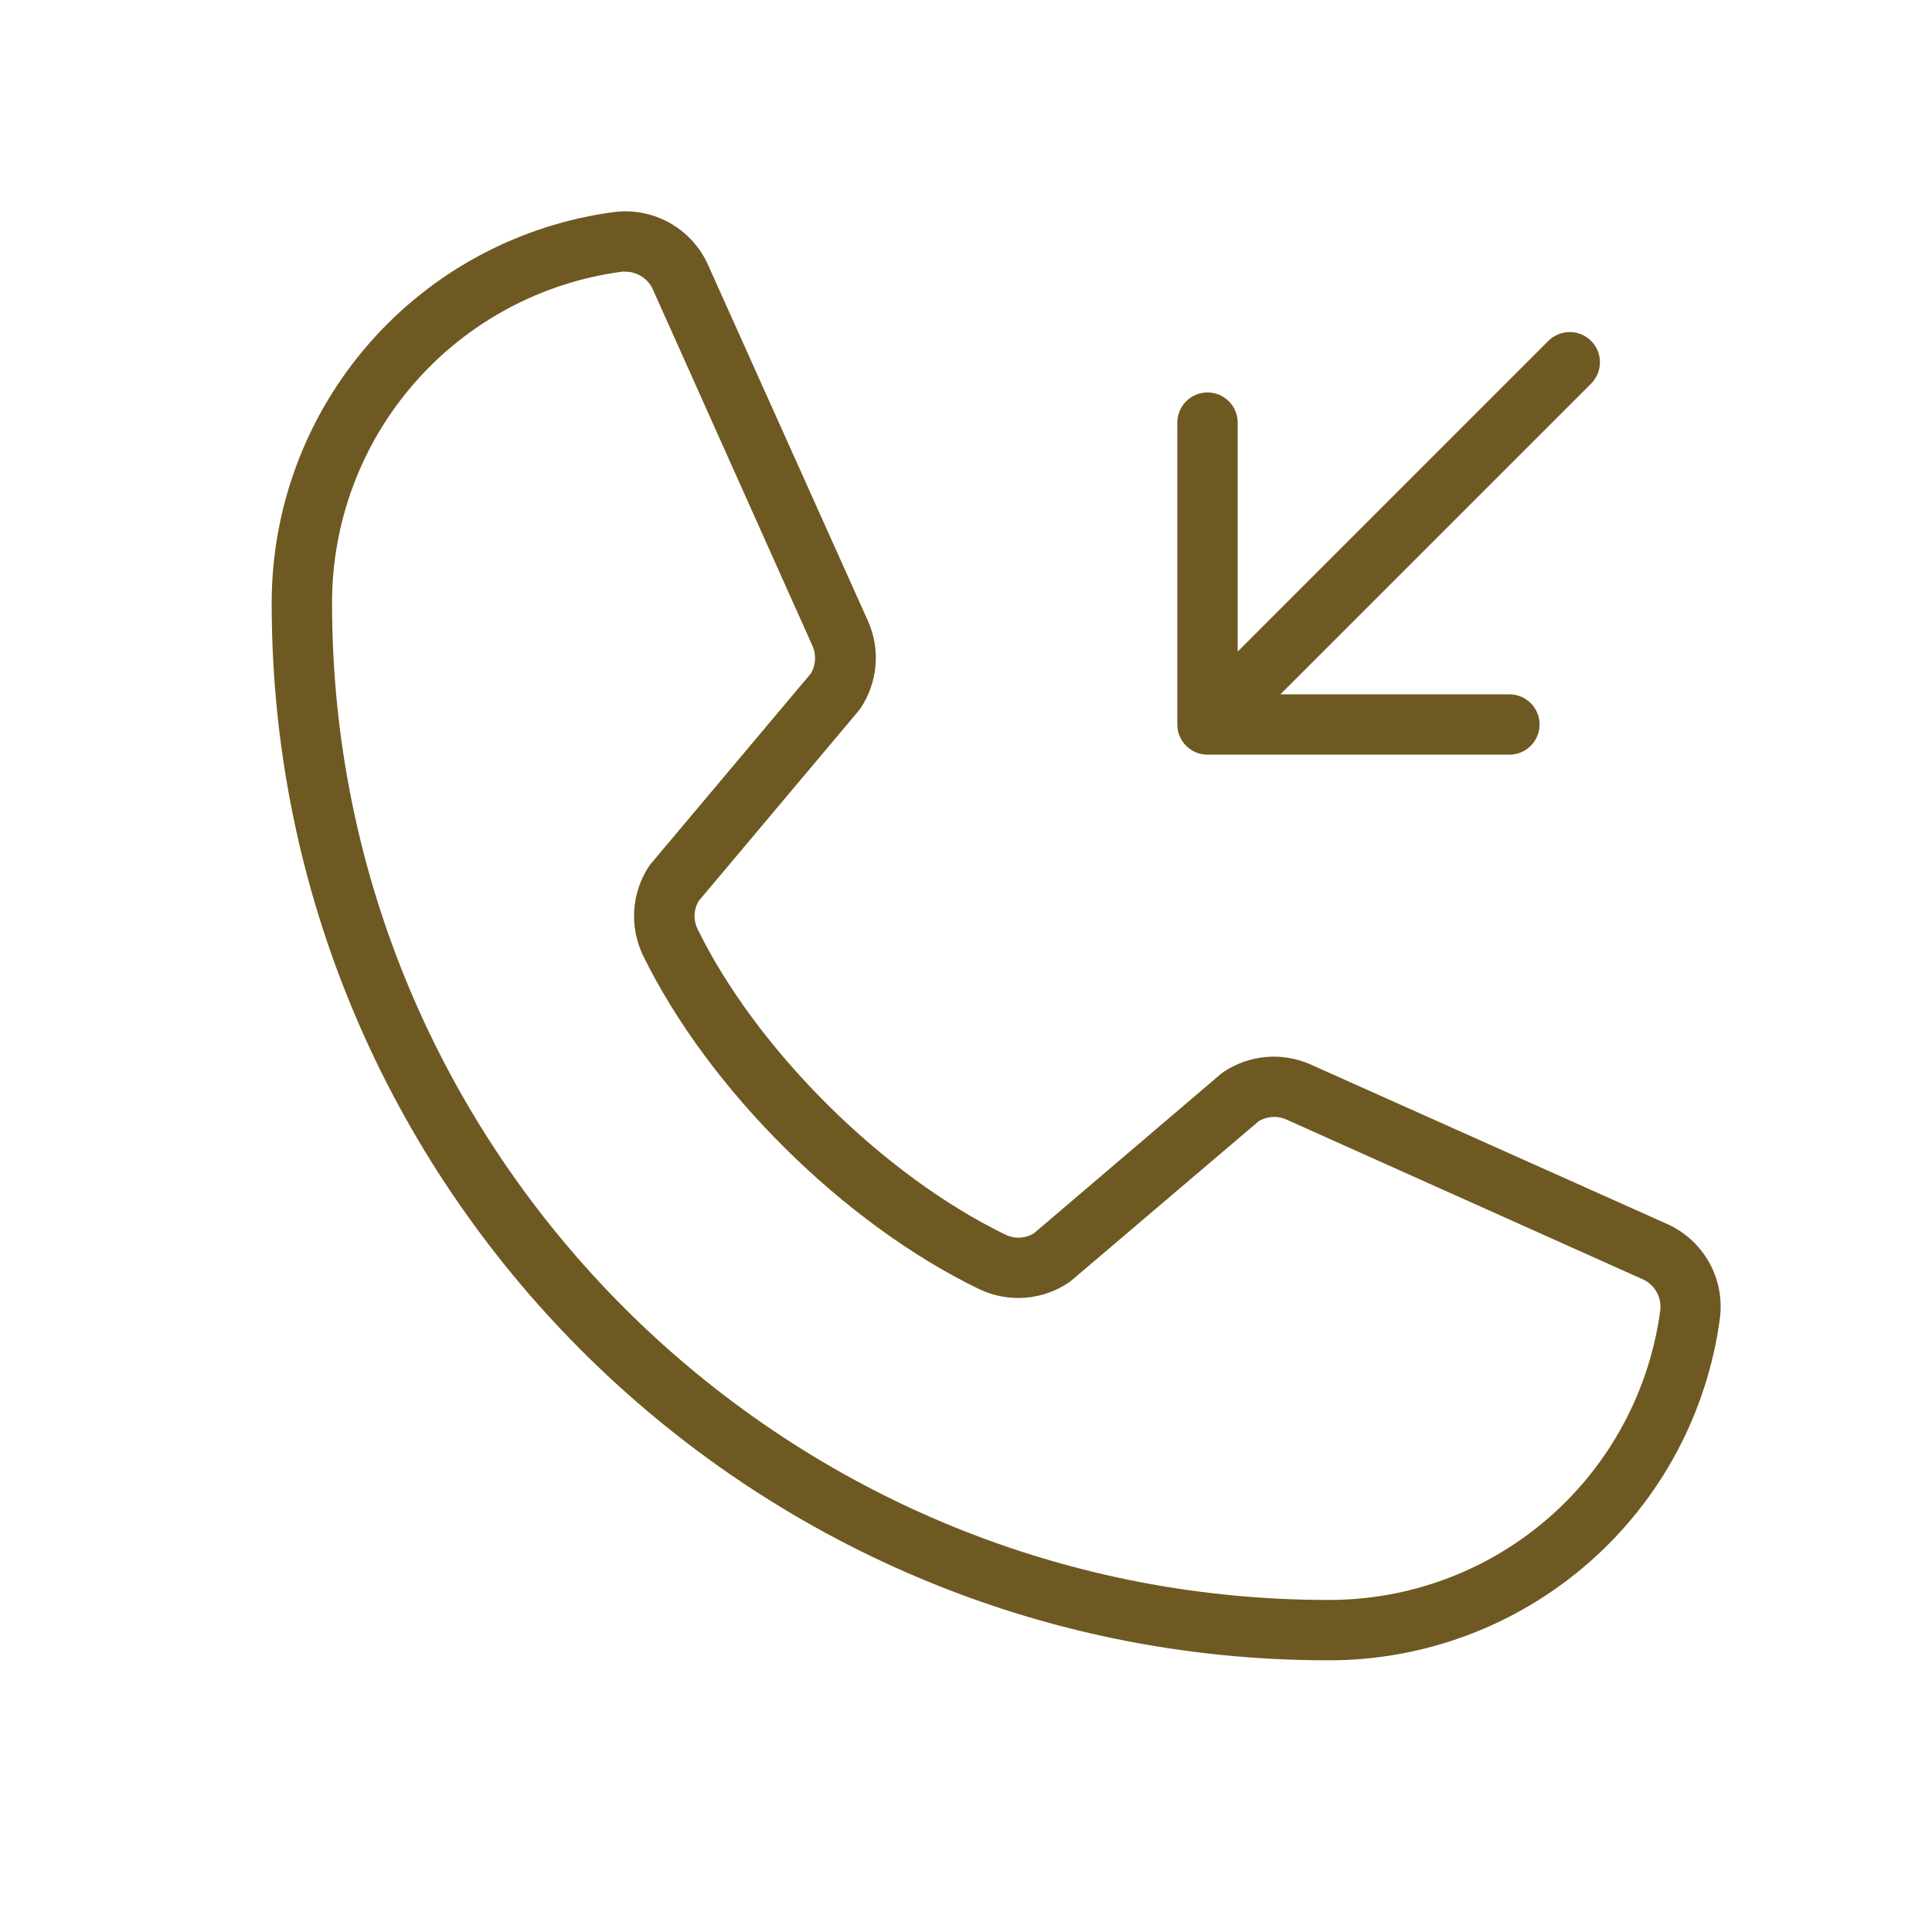 <svg width="48" height="48" viewBox="0 0 48 48" fill="none" xmlns="http://www.w3.org/2000/svg">
<path d="M41.396 30.399L32.542 26.438C32.199 26.289 31.825 26.228 31.452 26.261C31.079 26.294 30.721 26.419 30.409 26.625C30.384 26.641 30.36 26.658 30.337 26.677L25.688 30.641C25.584 30.705 25.467 30.742 25.346 30.749C25.224 30.756 25.104 30.732 24.994 30.681C21.949 29.211 18.797 26.083 17.327 23.074C17.275 22.965 17.251 22.844 17.257 22.724C17.262 22.603 17.298 22.485 17.361 22.382L21.336 17.655C21.354 17.633 21.371 17.608 21.388 17.584C21.594 17.272 21.718 16.914 21.751 16.542C21.784 16.171 21.724 15.796 21.576 15.454L17.606 6.615C17.415 6.167 17.083 5.794 16.661 5.551C16.239 5.308 15.75 5.208 15.266 5.267C12.907 5.578 10.741 6.737 9.174 8.529C7.607 10.32 6.745 12.62 6.75 15C6.75 29.475 18.525 41.25 33 41.25C35.38 41.255 37.68 40.393 39.471 38.826C41.263 37.259 42.422 35.093 42.733 32.734C42.791 32.253 42.693 31.765 42.452 31.345C42.211 30.924 41.841 30.593 41.396 30.399ZM41.25 32.546C40.985 34.544 40.002 36.378 38.483 37.704C36.965 39.03 35.016 39.757 33 39.75C19.354 39.75 8.25 28.646 8.25 15C8.243 12.984 8.97 11.035 10.296 9.517C11.622 7.998 13.456 7.015 15.454 6.75C15.484 6.748 15.514 6.748 15.544 6.75C15.692 6.751 15.836 6.796 15.959 6.879C16.081 6.962 16.176 7.08 16.232 7.217L20.19 16.056C20.236 16.164 20.256 16.281 20.249 16.398C20.241 16.515 20.206 16.629 20.147 16.731L16.174 21.456C16.155 21.48 16.136 21.503 16.119 21.529C15.908 21.852 15.783 22.225 15.757 22.611C15.732 22.997 15.806 23.383 15.973 23.732C17.602 27.067 20.962 30.403 24.336 32.032C24.687 32.198 25.075 32.271 25.462 32.242C25.85 32.214 26.223 32.085 26.546 31.869L26.616 31.817L31.271 27.857C31.371 27.796 31.483 27.76 31.6 27.751C31.716 27.742 31.833 27.761 31.941 27.806L40.792 31.774C40.942 31.836 41.067 31.945 41.15 32.084C41.232 32.223 41.267 32.385 41.25 32.546ZM29.25 18V10.5C29.25 10.301 29.329 10.11 29.47 9.97C29.61 9.829 29.801 9.75 30 9.75C30.199 9.75 30.39 9.829 30.53 9.97C30.671 10.11 30.75 10.301 30.75 10.5V16.189L38.469 8.469C38.539 8.4 38.622 8.344 38.713 8.307C38.804 8.269 38.901 8.25 39 8.25C39.099 8.25 39.196 8.269 39.287 8.307C39.378 8.344 39.461 8.4 39.531 8.469C39.6 8.539 39.656 8.622 39.693 8.713C39.731 8.804 39.75 8.901 39.75 9C39.75 9.099 39.731 9.196 39.693 9.287C39.656 9.378 39.6 9.461 39.531 9.531L31.811 17.25H37.5C37.699 17.25 37.89 17.329 38.03 17.47C38.171 17.61 38.25 17.801 38.25 18C38.25 18.199 38.171 18.39 38.03 18.53C37.89 18.671 37.699 18.75 37.5 18.75H30C29.801 18.75 29.61 18.671 29.47 18.53C29.329 18.39 29.25 18.199 29.25 18Z" fill="#6F5922"/>
</svg>
